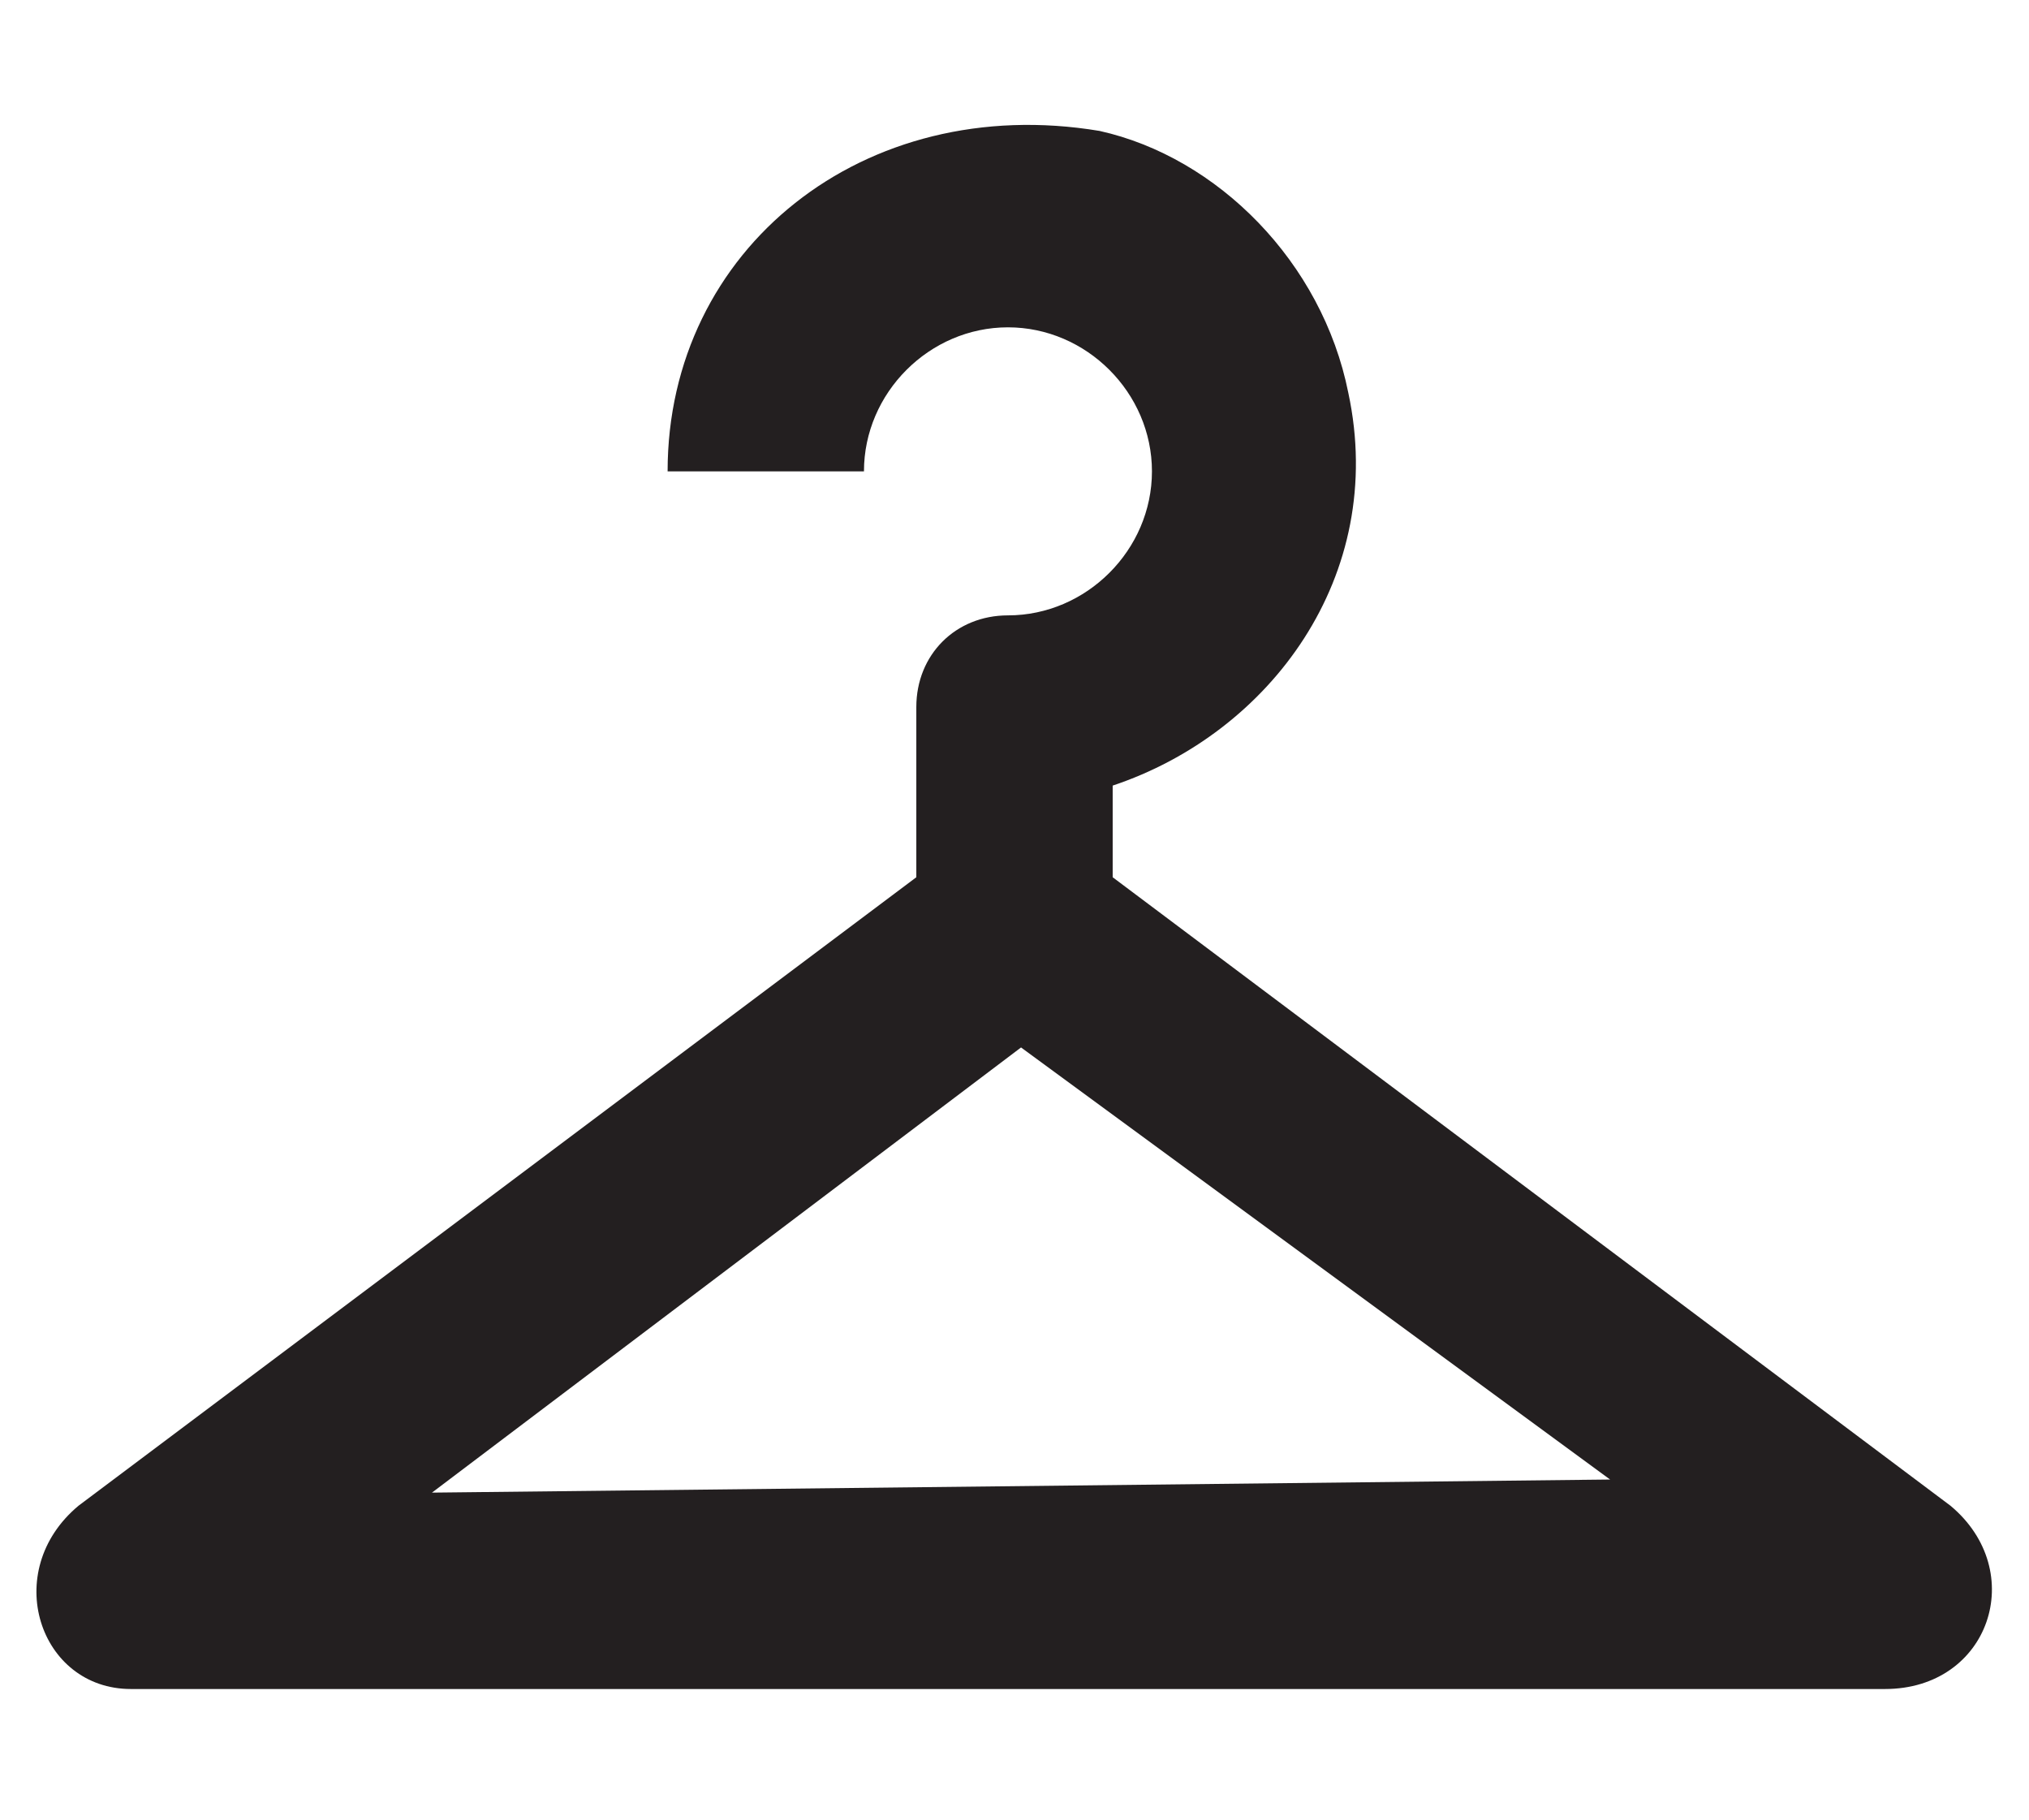 <?xml version="1.0" encoding="utf-8"?>
<!-- Generator: Adobe Illustrator 26.5.0, SVG Export Plug-In . SVG Version: 6.00 Build 0)  -->
<svg version="1.1" id="Layer_1" xmlns="http://www.w3.org/2000/svg" xmlns:xlink="http://www.w3.org/1999/xlink" x="0px" y="0px"
	 viewBox="0 0 15.5 13.9" style="enable-background:new 0 0 15.5 13.9;" xml:space="preserve">
<style type="text/css">
	.st0{fill:#231F20;}
</style>
<g>
	<path class="st0" d="M14.9,11.5L8.5,6.7l0-0.7c1.2-0.4,2.1-1.6,1.8-3c-0.2-1-1-1.8-1.9-2C6.6,0.7,5.1,1.9,5.1,3.6l1.5,0
		c0-0.6,0.5-1.1,1.1-1.1S8.8,3,8.8,3.6c0,0.6-0.5,1.1-1.1,1.1C7.3,4.7,7,5,7,5.4l0,1.3l-6.4,4.8C0,12,0.3,12.9,1,12.9l6.7,0l6.7,0
		C15.2,12.9,15.5,12,14.9,11.5z M3.3,11.4l4.5-3.4l4.5,3.3L3.3,11.4z"/>
</g>
</svg>
